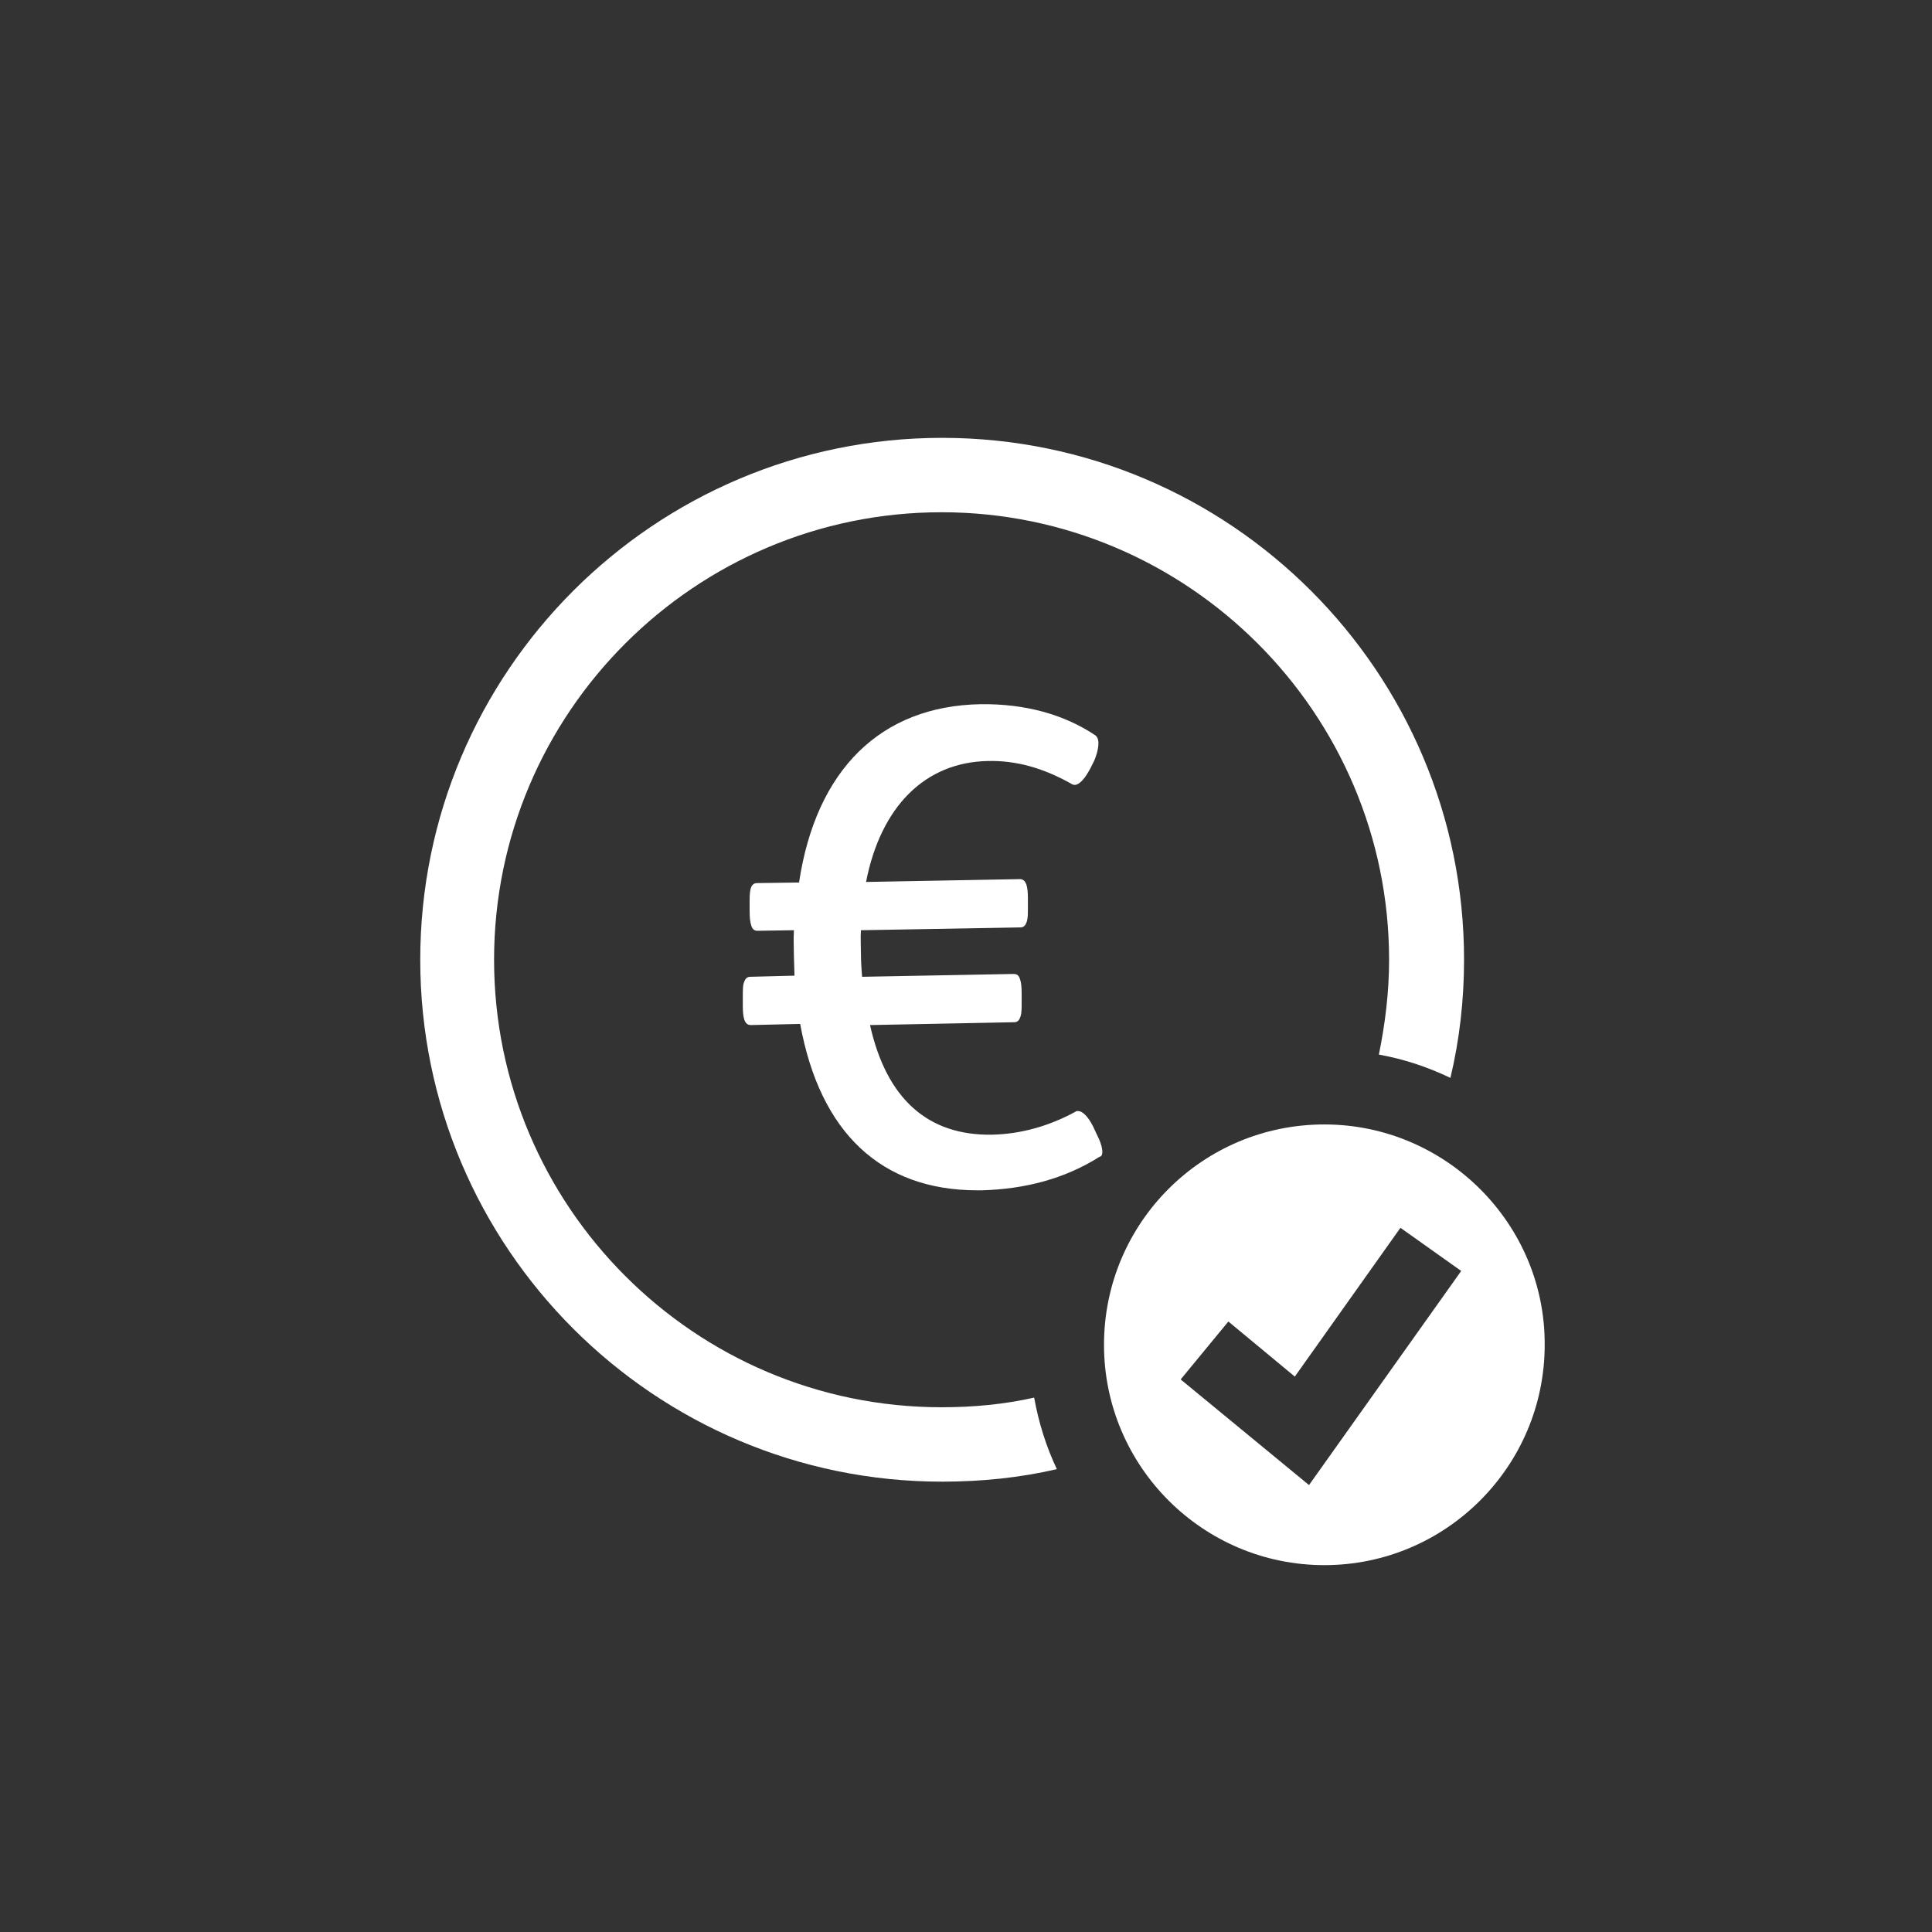 <?xml version="1.0" encoding="utf-8"?>
<!-- Generator: Adobe Illustrator 25.4.1, SVG Export Plug-In . SVG Version: 6.00 Build 0)  -->
<svg version="1.1" id="Ebene_1" xmlns="http://www.w3.org/2000/svg" xmlns:xlink="http://www.w3.org/1999/xlink" x="0px" y="0px"
	 viewBox="0 0 340.2 340.2" style="enable-background:new 0 0 340.2 340.2;" xml:space="preserve">
<rect x="0" y="0" width="340.2" height="340.2" fill="#333333" stroke="none"/>
<style type="text/css">
	.st0{fill:none;}
	.st1{fill:#12120D;}
	.st2{fill:#FFFFFF;}
	.st3{display:none;fill:#FFFFFF;}
</style>

<g>
	<path class="st2" d="M233.2,198c-21.5,0-38.8,17.4-38.8,38.8s17.4,38.8,38.8,38.8s38.8-17.4,38.8-38.8
		C272.1,215.5,254.6,198,233.2,198z M230.5,261.5l-22.6-18.6l8.4-10.2l11.7,9.7l18.6-26.2l10.7,7.6L230.5,261.5z"/>
	<path class="st2" d="M165.8,247.8c-43.5,0-78.8-35.4-78.8-78.8c0-43.5,35.4-78.8,78.8-78.8s78.8,35.4,78.8,78.8
		c0,5.8-0.7,11.3-1.8,16.7c4.5,0.8,8.6,2.2,12.6,4.1c1.6-6.7,2.4-13.7,2.4-20.8c0-50.7-41.2-91.9-91.9-91.9s-91.9,41.2-91.9,91.9
		s41.2,91.9,91.9,91.9c7,0,13.7-0.7,20.2-2.2c-1.9-4-3.2-8.2-4-12.6C176.8,247.3,171.3,247.8,165.8,247.8z"/>
	<path class="st3" d="M172.5,142.9c4.6,0,7.8,1,12.4,3.7c1,0.7,1.4,0.4,3.6-3.2l1.1-1.9c2-3.2,2.1-4.2,0.3-5.5
		c-5.4-3.6-10.7-5.5-18.3-5.5c-15.6,0-25.4,9.9-28.8,25.8h-7.1c-1,0-1.4,0.1-1.4,4.6v0.1c0,4.6,0.4,4.6,1.4,4.6h5.9
		c-0.1,1.2-0.1,2.3-0.1,3.6v2.6h-5.9c-1,0-1.4,0.1-1.4,4.6v0.1c0,4.6,0.4,4.6,1.4,4.6h6.8c2.9,16.1,11.9,25.4,28.1,25.4
		c7.9,0,14.3-2.2,19.2-5.5c1.8-1.1,1.6-2,0-5.1l-0.9-2c-1.7-3.5-2.2-3.7-3.6-3c-4.2,2.2-7.9,3.2-12.4,3.2c-8.2,0-12.9-4.7-15.1-13
		h16.8c1,0,1.4-0.1,1.4-4.6v-0.1c0-4.6-0.4-4.6-1.4-4.6h-18c-0.1-0.9-0.1-2-0.1-3s0-2.1,0.1-3.2h18c1,0,1.4-0.1,1.4-4.6v-0.1
		c0-4.6-0.4-4.6-1.4-4.6h-16.7C160.1,147.6,165.1,142.9,172.5,142.9z"/>
</g>
<path class="st2" d="M193.2,199.9l-0.7-1.5c-0.7-1.4-1.5-2.4-2.3-2.7c-0.4-0.1-0.7-0.1-0.9,0.1c-4.6,2.5-9.6,3.9-14.6,4
	c-11.3,0.2-18.6-6.3-21.5-19.3l25.4-0.5c0.6,0,0.9-0.4,1.1-1c0.2-0.6,0.2-1.3,0.2-2.6v-1.5c0-1.2-0.1-2-0.3-2.5
	c-0.2-0.7-0.6-0.9-1.1-0.9l0,0l-26.7,0.5c-0.1-1.3-0.2-2.7-0.2-4.1s-0.1-2.8,0-4.1l28.1-0.5c0.6,0,0.9-0.4,1.1-1
	c0.2-0.6,0.2-1.3,0.2-2.6v-1.5c0-1.8-0.2-3.4-1.4-3.4l0,0l-27.1,0.5c2.6-13.3,10.4-21.1,21.5-21.3c4.9-0.1,9.7,1.2,14.8,4.1
	c0.4,0.2,0.9,0.2,1.7-0.6c0.6-0.6,1-1.3,1.5-2.2l0.7-1.4c0.7-1.7,1.1-3.7,0.2-4.4c-5.5-3.7-12.4-5.6-20.2-5.5
	c-17.6,0.3-29,11.5-32,31.4l-7.4,0.1c-1.3,0-1.3,1.7-1.3,3.4v1.5c0,1.3,0.1,2,0.3,2.6c0.2,0.7,0.6,0.9,1.1,0.9l6.4-0.1
	c-0.1,1.6,0,3.2,0,4.7l0.1,3.3l-7.8,0.2c-0.6,0-0.9,0.4-1.1,1c-0.2,0.5-0.2,1.3-0.2,2.5v1.5c0,2,0.2,3.5,1.4,3.5l0,0l8.7-0.2
	c3.5,19.2,14.3,29.3,31.2,29.3c0.3,0,0.6,0,0.7,0c7.8-0.2,14.8-2.1,20.8-5.9C194.5,203.6,194.1,201.6,193.2,199.9z"/>
</svg>

